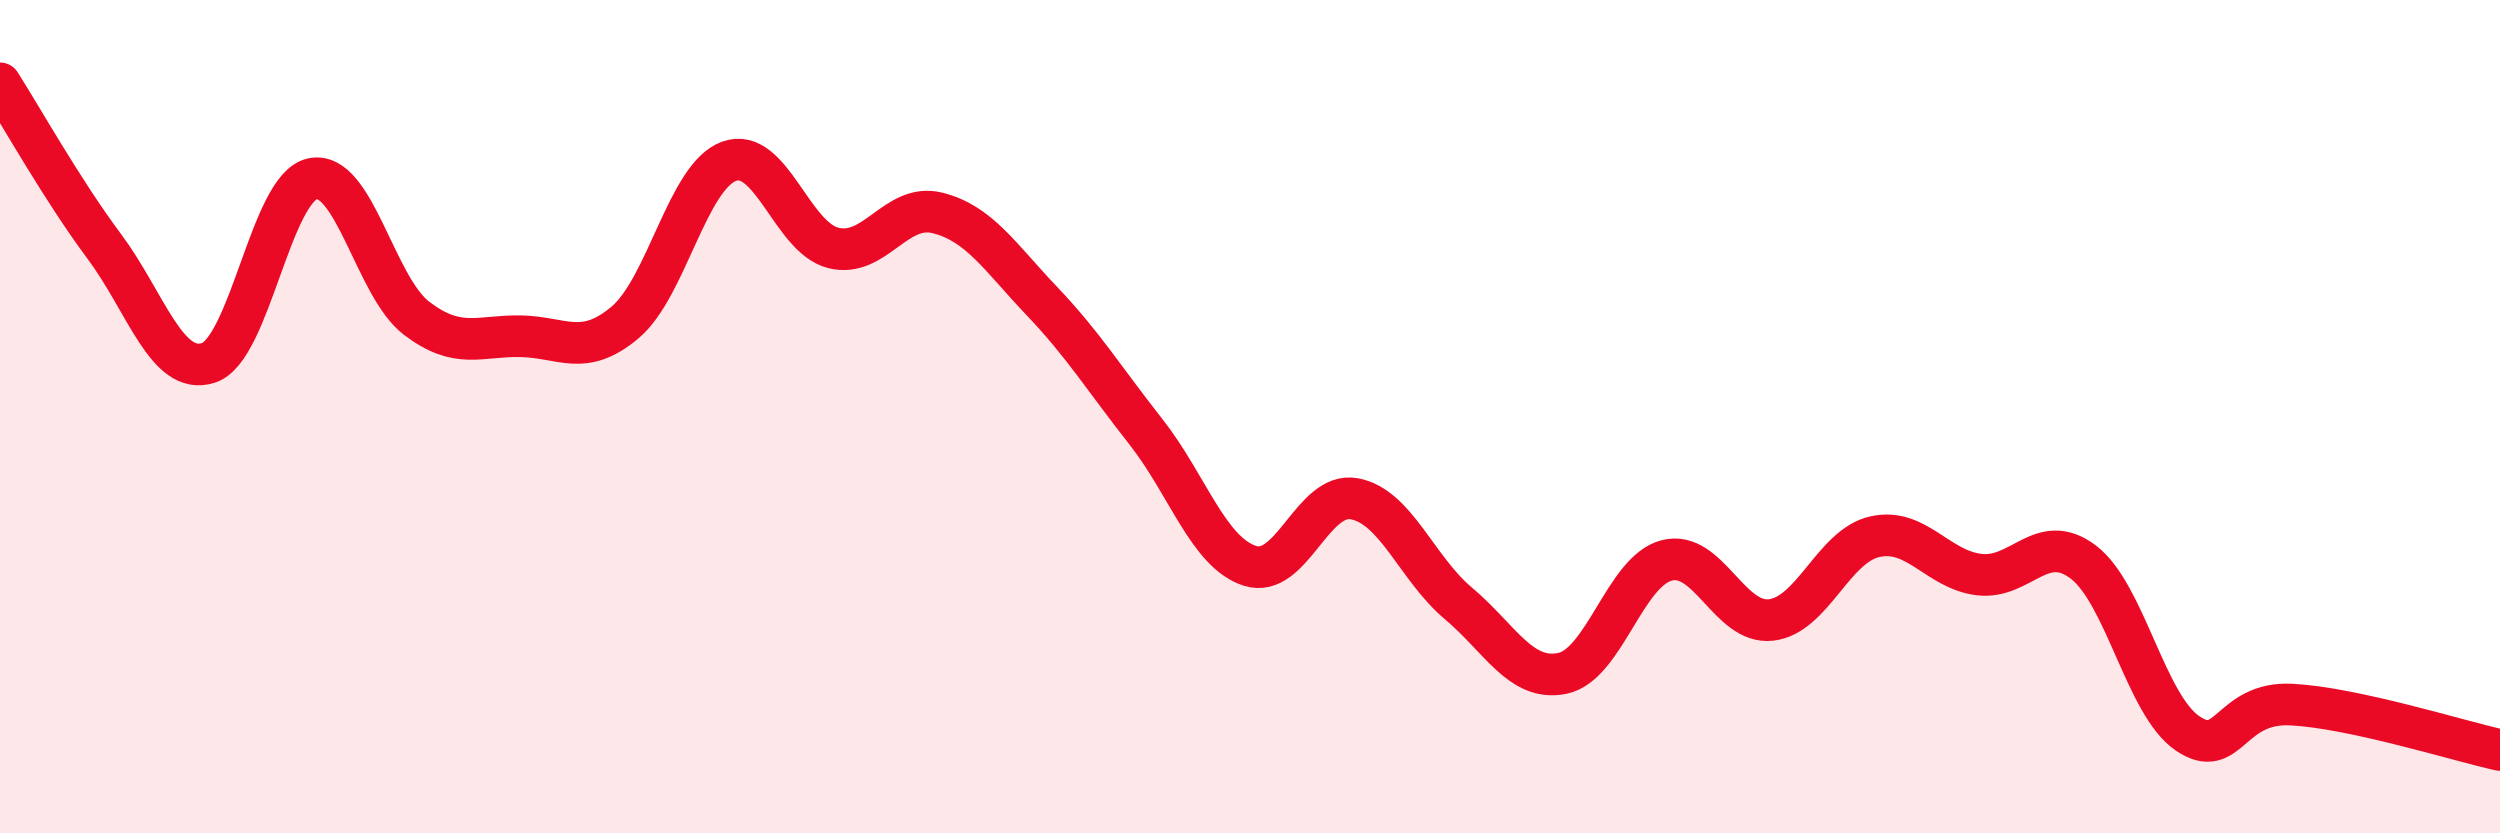 
    <svg width="60" height="20" viewBox="0 0 60 20" xmlns="http://www.w3.org/2000/svg">
      <path
        d="M 0,2 C 0.5,2.78 1.5,4.57 2.5,5.91 C 3.5,7.25 4,9.03 5,8.71 C 6,8.39 6.5,4.5 7.5,4.29 C 8.5,4.08 9,6.88 10,7.64 C 11,8.4 11.5,8.05 12.5,8.07 C 13.5,8.09 14,8.58 15,7.74 C 16,6.9 16.5,4.23 17.5,3.87 C 18.5,3.51 19,5.7 20,5.95 C 21,6.2 21.5,4.86 22.5,5.11 C 23.5,5.36 24,6.17 25,7.22 C 26,8.27 26.5,9.09 27.5,10.36 C 28.5,11.63 29,13.26 30,13.58 C 31,13.9 31.5,11.79 32.5,11.97 C 33.5,12.15 34,13.64 35,14.48 C 36,15.32 36.5,16.37 37.5,16.16 C 38.5,15.95 39,13.71 40,13.45 C 41,13.19 41.5,14.99 42.5,14.88 C 43.5,14.77 44,13.1 45,12.88 C 46,12.66 46.5,13.67 47.5,13.79 C 48.5,13.91 49,12.73 50,13.49 C 51,14.25 51.5,16.92 52.5,17.6 C 53.5,18.28 53.5,16.83 55,16.91 C 56.5,16.99 59,17.78 60,18L60 20L0 20Z"
        fill="#EB0A25"
        opacity="0.1"
        stroke-linecap="round"
        stroke-linejoin="round"
      />
      <path
        d="M 0,2 C 0.5,2.78 1.5,4.57 2.5,5.91 C 3.5,7.25 4,9.03 5,8.71 C 6,8.39 6.5,4.5 7.5,4.29 C 8.5,4.08 9,6.88 10,7.64 C 11,8.4 11.5,8.05 12.5,8.07 C 13.5,8.09 14,8.58 15,7.74 C 16,6.9 16.5,4.23 17.5,3.87 C 18.5,3.51 19,5.7 20,5.95 C 21,6.2 21.5,4.86 22.5,5.11 C 23.5,5.36 24,6.17 25,7.22 C 26,8.27 26.5,9.09 27.5,10.36 C 28.5,11.63 29,13.26 30,13.58 C 31,13.9 31.5,11.79 32.5,11.97 C 33.5,12.15 34,13.64 35,14.48 C 36,15.32 36.5,16.37 37.5,16.16 C 38.5,15.95 39,13.71 40,13.45 C 41,13.19 41.5,14.99 42.5,14.88 C 43.5,14.77 44,13.1 45,12.88 C 46,12.66 46.5,13.67 47.5,13.79 C 48.5,13.91 49,12.73 50,13.49 C 51,14.25 51.5,16.92 52.5,17.6 C 53.5,18.28 53.5,16.83 55,16.91 C 56.5,16.99 59,17.78 60,18"
        stroke="#EB0A25"
        stroke-width="1"
        fill="none"
        stroke-linecap="round"
        stroke-linejoin="round"
      />
    </svg>
  
